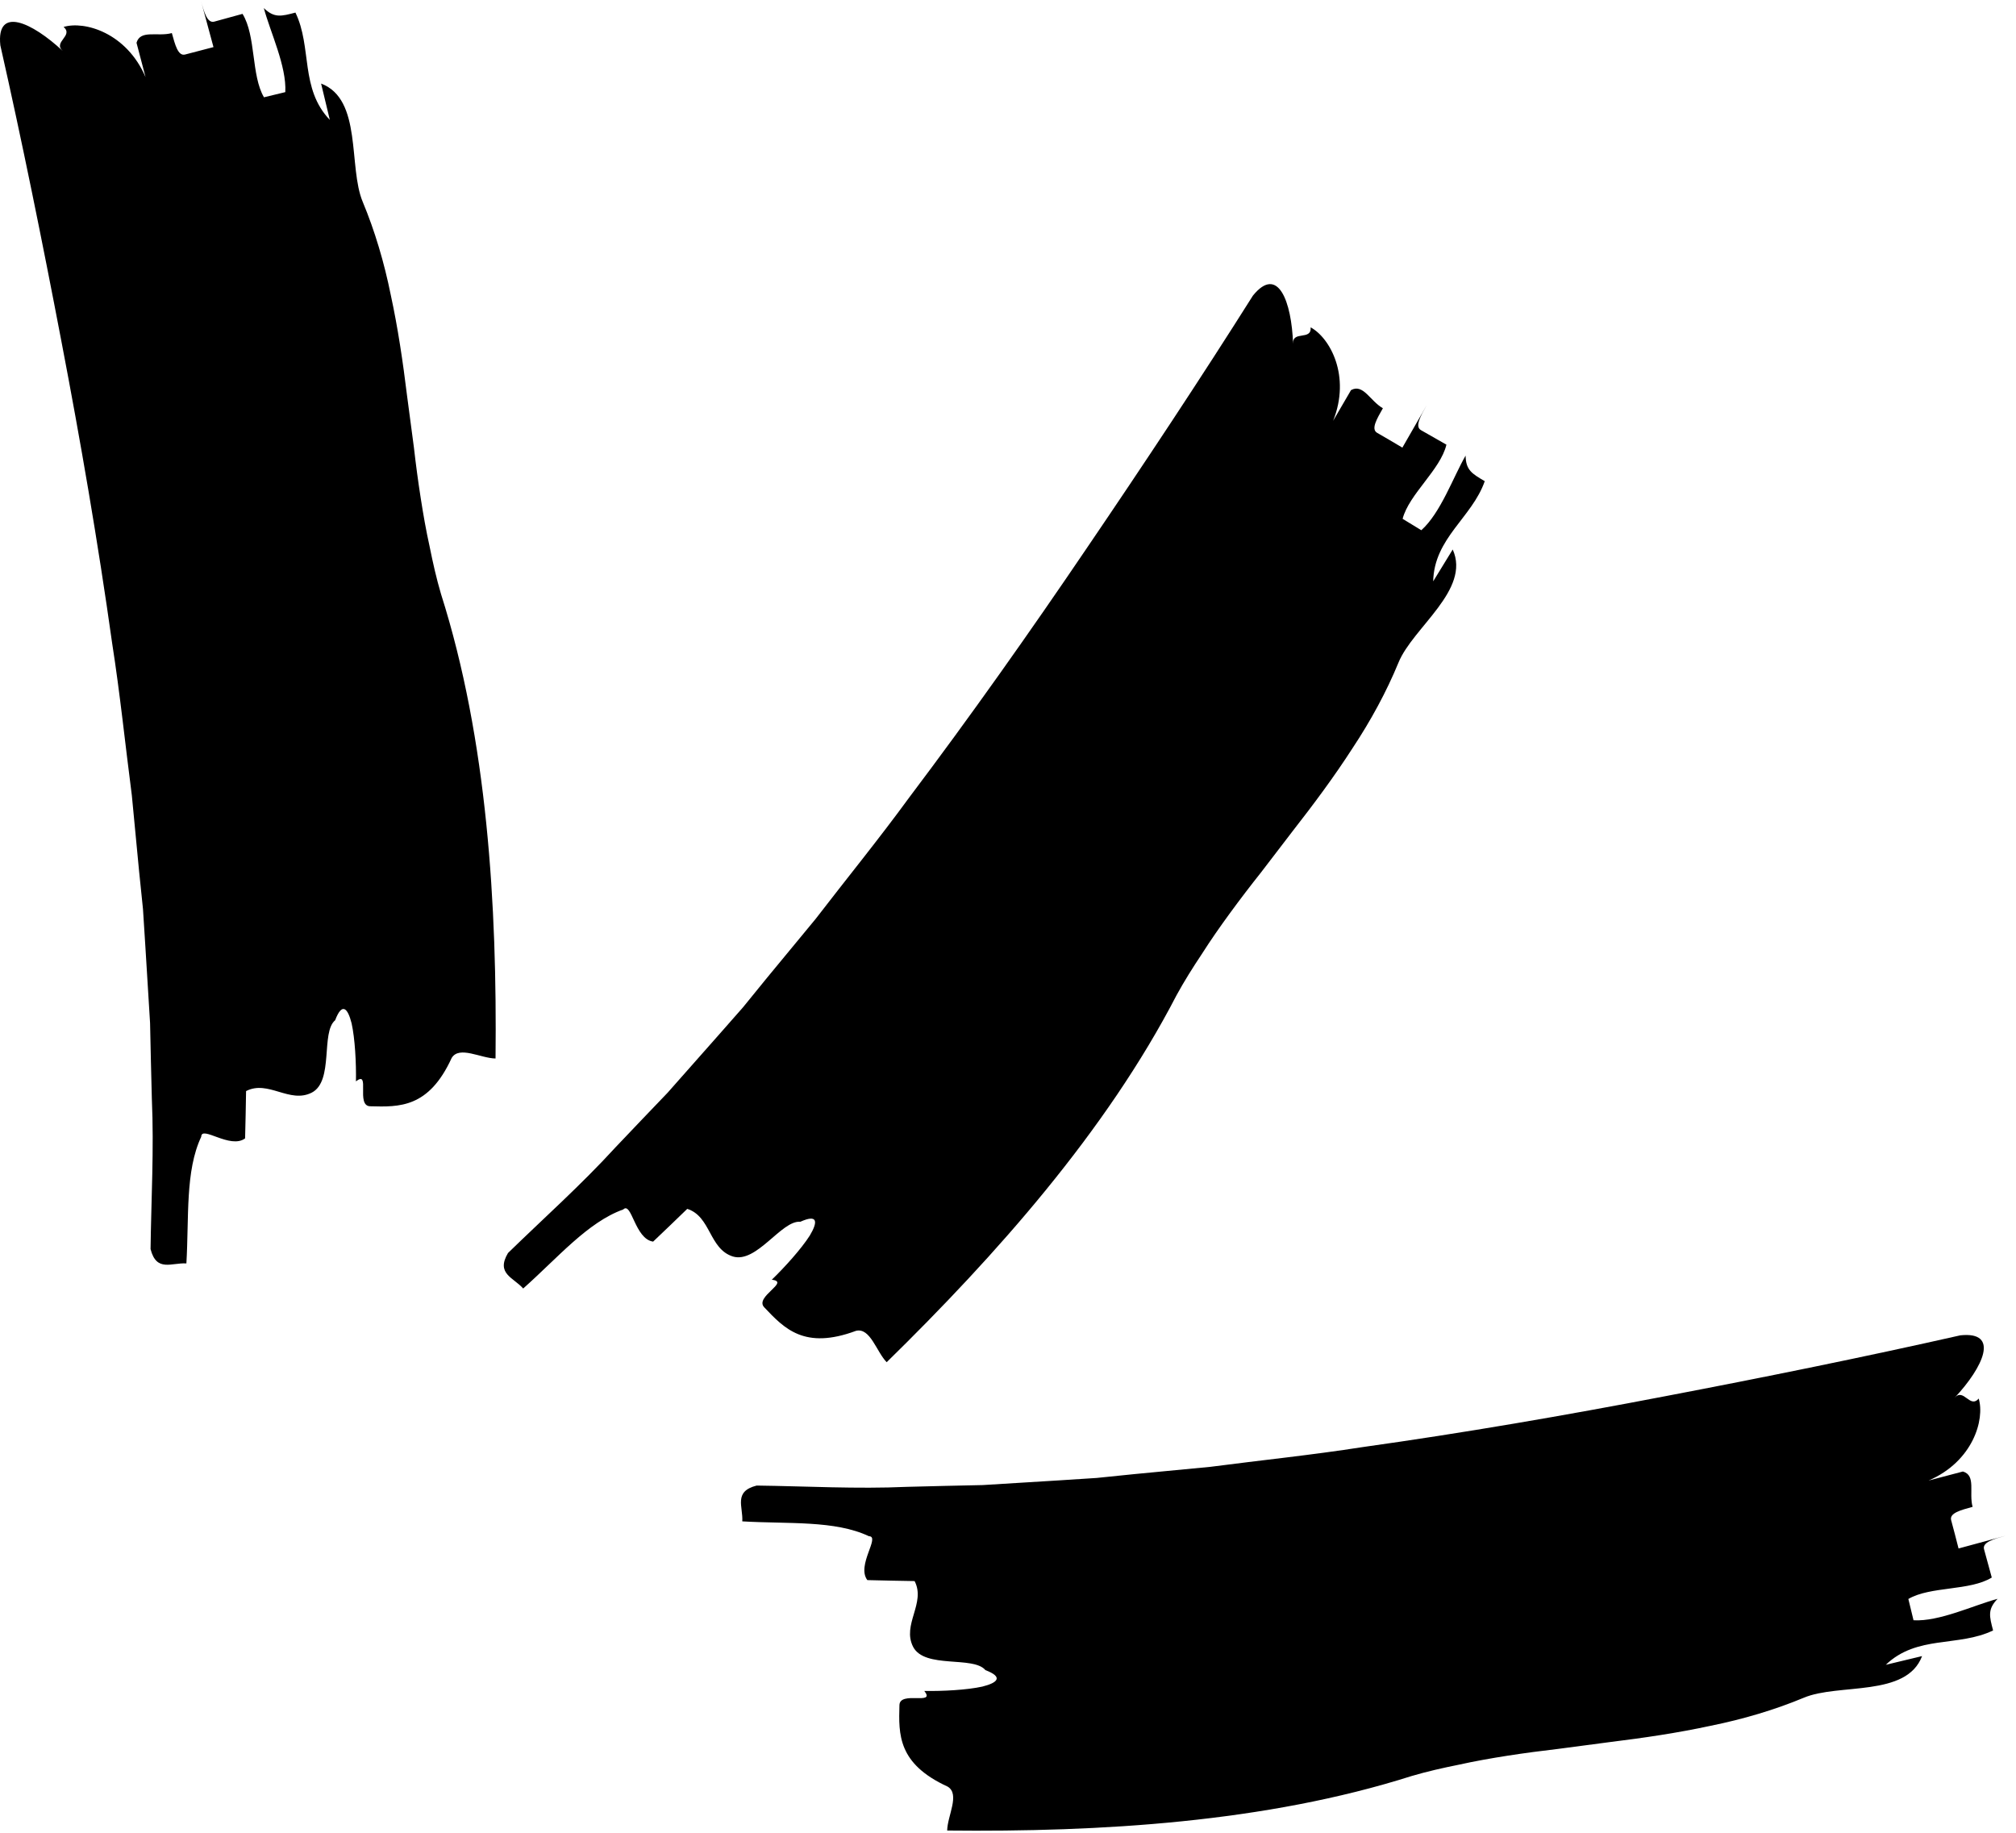 <svg width="66" height="60" viewBox="0 0 66 60" fill="none" xmlns="http://www.w3.org/2000/svg">
<path d="M11.875 6.608C12.271 7.559 12.578 8.589 12.794 9.661C13.027 10.734 13.191 11.848 13.328 12.968C13.402 13.528 13.476 14.083 13.55 14.643C13.613 15.197 13.687 15.752 13.772 16.296C13.856 16.84 13.951 17.379 14.067 17.902C14.173 18.43 14.289 18.942 14.437 19.444C15.959 24.23 16.275 29.65 16.223 34.652C15.742 34.647 15.034 34.224 14.786 34.636C14.036 36.274 13.074 36.242 12.118 36.216C11.637 36.205 12.139 35.011 11.653 35.402C11.664 34.8 11.622 34.003 11.511 33.501C11.384 32.999 11.199 32.803 10.972 33.4C10.496 33.797 10.935 35.386 10.211 35.767C9.482 36.142 8.78 35.344 8.056 35.719C8.051 36.105 8.035 36.882 8.024 37.267C7.538 37.632 6.593 36.829 6.588 37.214C6.059 38.334 6.191 39.85 6.102 41.361C5.621 41.329 5.124 41.657 4.929 40.891C4.95 39.253 5.045 37.621 4.971 35.968C4.95 35.144 4.929 34.319 4.913 33.49L4.76 31.002L4.681 29.761L4.554 28.525L4.316 26.037C4.1 24.378 3.931 22.714 3.672 21.061C3.207 17.744 2.636 14.437 2.008 11.162C1.384 7.892 0.714 4.59 0.011 1.484C-0.126 0.185 1.046 0.729 2.055 1.669C1.723 1.373 2.42 1.173 2.082 0.882C2.768 0.676 4.142 1.072 4.765 2.525L4.469 1.4C4.596 0.961 5.161 1.21 5.626 1.083C5.732 1.463 5.827 1.844 6.059 1.785C6.292 1.722 6.757 1.601 6.989 1.542C6.883 1.157 6.677 0.386 6.572 0C6.677 0.386 6.783 0.771 7.015 0.708C7.248 0.644 7.707 0.518 7.94 0.454C8.384 1.173 8.22 2.467 8.642 3.185L9.34 3.016C9.387 2.171 8.848 1.051 8.637 0.264C8.98 0.597 9.208 0.534 9.672 0.412C10.222 1.548 9.815 2.9 10.798 3.925L10.512 2.736C11.87 3.249 11.395 5.467 11.875 6.608Z" fill="black"/>
<path d="M45.784 21.691C45.392 22.643 44.88 23.588 44.275 24.5C43.681 25.422 43.009 26.326 42.314 27.215C41.971 27.663 41.631 28.108 41.287 28.556C40.94 28.993 40.6 29.438 40.275 29.882C39.95 30.327 39.636 30.775 39.349 31.227C39.05 31.675 38.77 32.12 38.519 32.579C36.211 37.039 32.603 41.095 29.028 44.595C28.692 44.251 28.49 43.452 28.023 43.568C26.335 44.195 25.678 43.493 25.02 42.798C24.688 42.451 25.887 41.962 25.267 41.895C25.7 41.476 26.234 40.882 26.511 40.449C26.776 40.005 26.783 39.736 26.201 39.997C25.584 39.941 24.77 41.375 23.989 41.133C23.209 40.882 23.276 39.822 22.499 39.575C22.223 39.844 21.663 40.382 21.382 40.647C20.781 40.561 20.68 39.325 20.404 39.594C19.238 40.012 18.26 41.177 17.128 42.182C16.811 41.82 16.228 41.7 16.631 41.02C17.804 39.877 19.025 38.791 20.142 37.569C20.71 36.971 21.278 36.374 21.853 35.776L23.504 33.909L24.326 32.975L25.11 32.011L26.701 30.084C27.721 28.758 28.778 27.462 29.764 26.11C31.781 23.435 33.716 20.694 35.587 17.933C37.459 15.18 39.319 12.372 41.018 9.678C41.84 8.662 42.285 9.876 42.333 11.255C42.307 10.81 42.942 11.161 42.908 10.717C43.539 11.057 44.23 12.308 43.644 13.776L44.23 12.771C44.63 12.551 44.854 13.126 45.273 13.365C45.078 13.709 44.877 14.045 45.082 14.168C45.291 14.288 45.706 14.53 45.911 14.654C46.109 14.306 46.509 13.615 46.707 13.268C46.509 13.615 46.311 13.963 46.52 14.082C46.729 14.202 47.144 14.437 47.353 14.557C47.159 15.378 46.128 16.178 45.919 16.985L46.531 17.358C47.163 16.794 47.574 15.621 47.981 14.915C47.988 15.393 48.194 15.509 48.608 15.752C48.194 16.943 46.95 17.612 46.92 19.031L47.559 17.989C48.156 19.311 46.251 20.544 45.784 21.691Z" fill="black"/>
<path d="M59.053 55.579C58.103 55.975 57.072 56.281 56 56.498C54.928 56.73 53.813 56.894 52.693 57.032C52.133 57.105 51.579 57.179 51.019 57.253C50.464 57.317 49.91 57.391 49.365 57.475C48.822 57.56 48.283 57.655 47.76 57.771C47.231 57.877 46.719 57.993 46.217 58.141C41.431 59.662 36.012 59.979 31.009 59.926C31.015 59.446 31.437 58.738 31.025 58.489C29.388 57.739 29.419 56.778 29.446 55.822C29.456 55.341 30.65 55.843 30.259 55.357C30.861 55.367 31.659 55.325 32.161 55.214C32.663 55.088 32.858 54.903 32.261 54.675C31.865 54.2 30.275 54.639 29.895 53.915C29.52 53.186 30.317 52.483 29.942 51.76C29.557 51.754 28.78 51.739 28.395 51.728C28.03 51.242 28.833 50.297 28.447 50.291C27.328 49.763 25.811 49.895 24.301 49.805C24.332 49.325 24.005 48.828 24.771 48.633C26.408 48.654 28.041 48.749 29.694 48.675C30.518 48.654 31.342 48.633 32.171 48.617L34.659 48.464L35.901 48.384L37.137 48.258L39.625 48.02C41.283 47.803 42.947 47.634 44.601 47.375C47.918 46.91 51.225 46.34 54.5 45.711C57.77 45.088 61.071 44.417 64.177 43.715C65.477 43.577 64.933 44.75 63.992 45.759C64.288 45.426 64.489 46.123 64.779 45.785C64.986 46.472 64.589 47.845 63.137 48.469L64.262 48.173C64.7 48.3 64.452 48.865 64.579 49.33C64.198 49.435 63.818 49.531 63.876 49.763C63.94 49.995 64.061 50.46 64.119 50.693C64.505 50.587 65.276 50.381 65.662 50.275C65.276 50.381 64.89 50.487 64.954 50.719C65.017 50.952 65.144 51.411 65.207 51.644C64.489 52.087 63.195 51.923 62.476 52.346L62.645 53.043C63.491 53.091 64.61 52.552 65.397 52.341C65.065 52.684 65.128 52.911 65.25 53.376C64.114 53.925 62.762 53.519 61.737 54.501L62.925 54.216C62.413 55.574 60.194 55.098 59.053 55.579Z" fill="black"/>
</svg>
